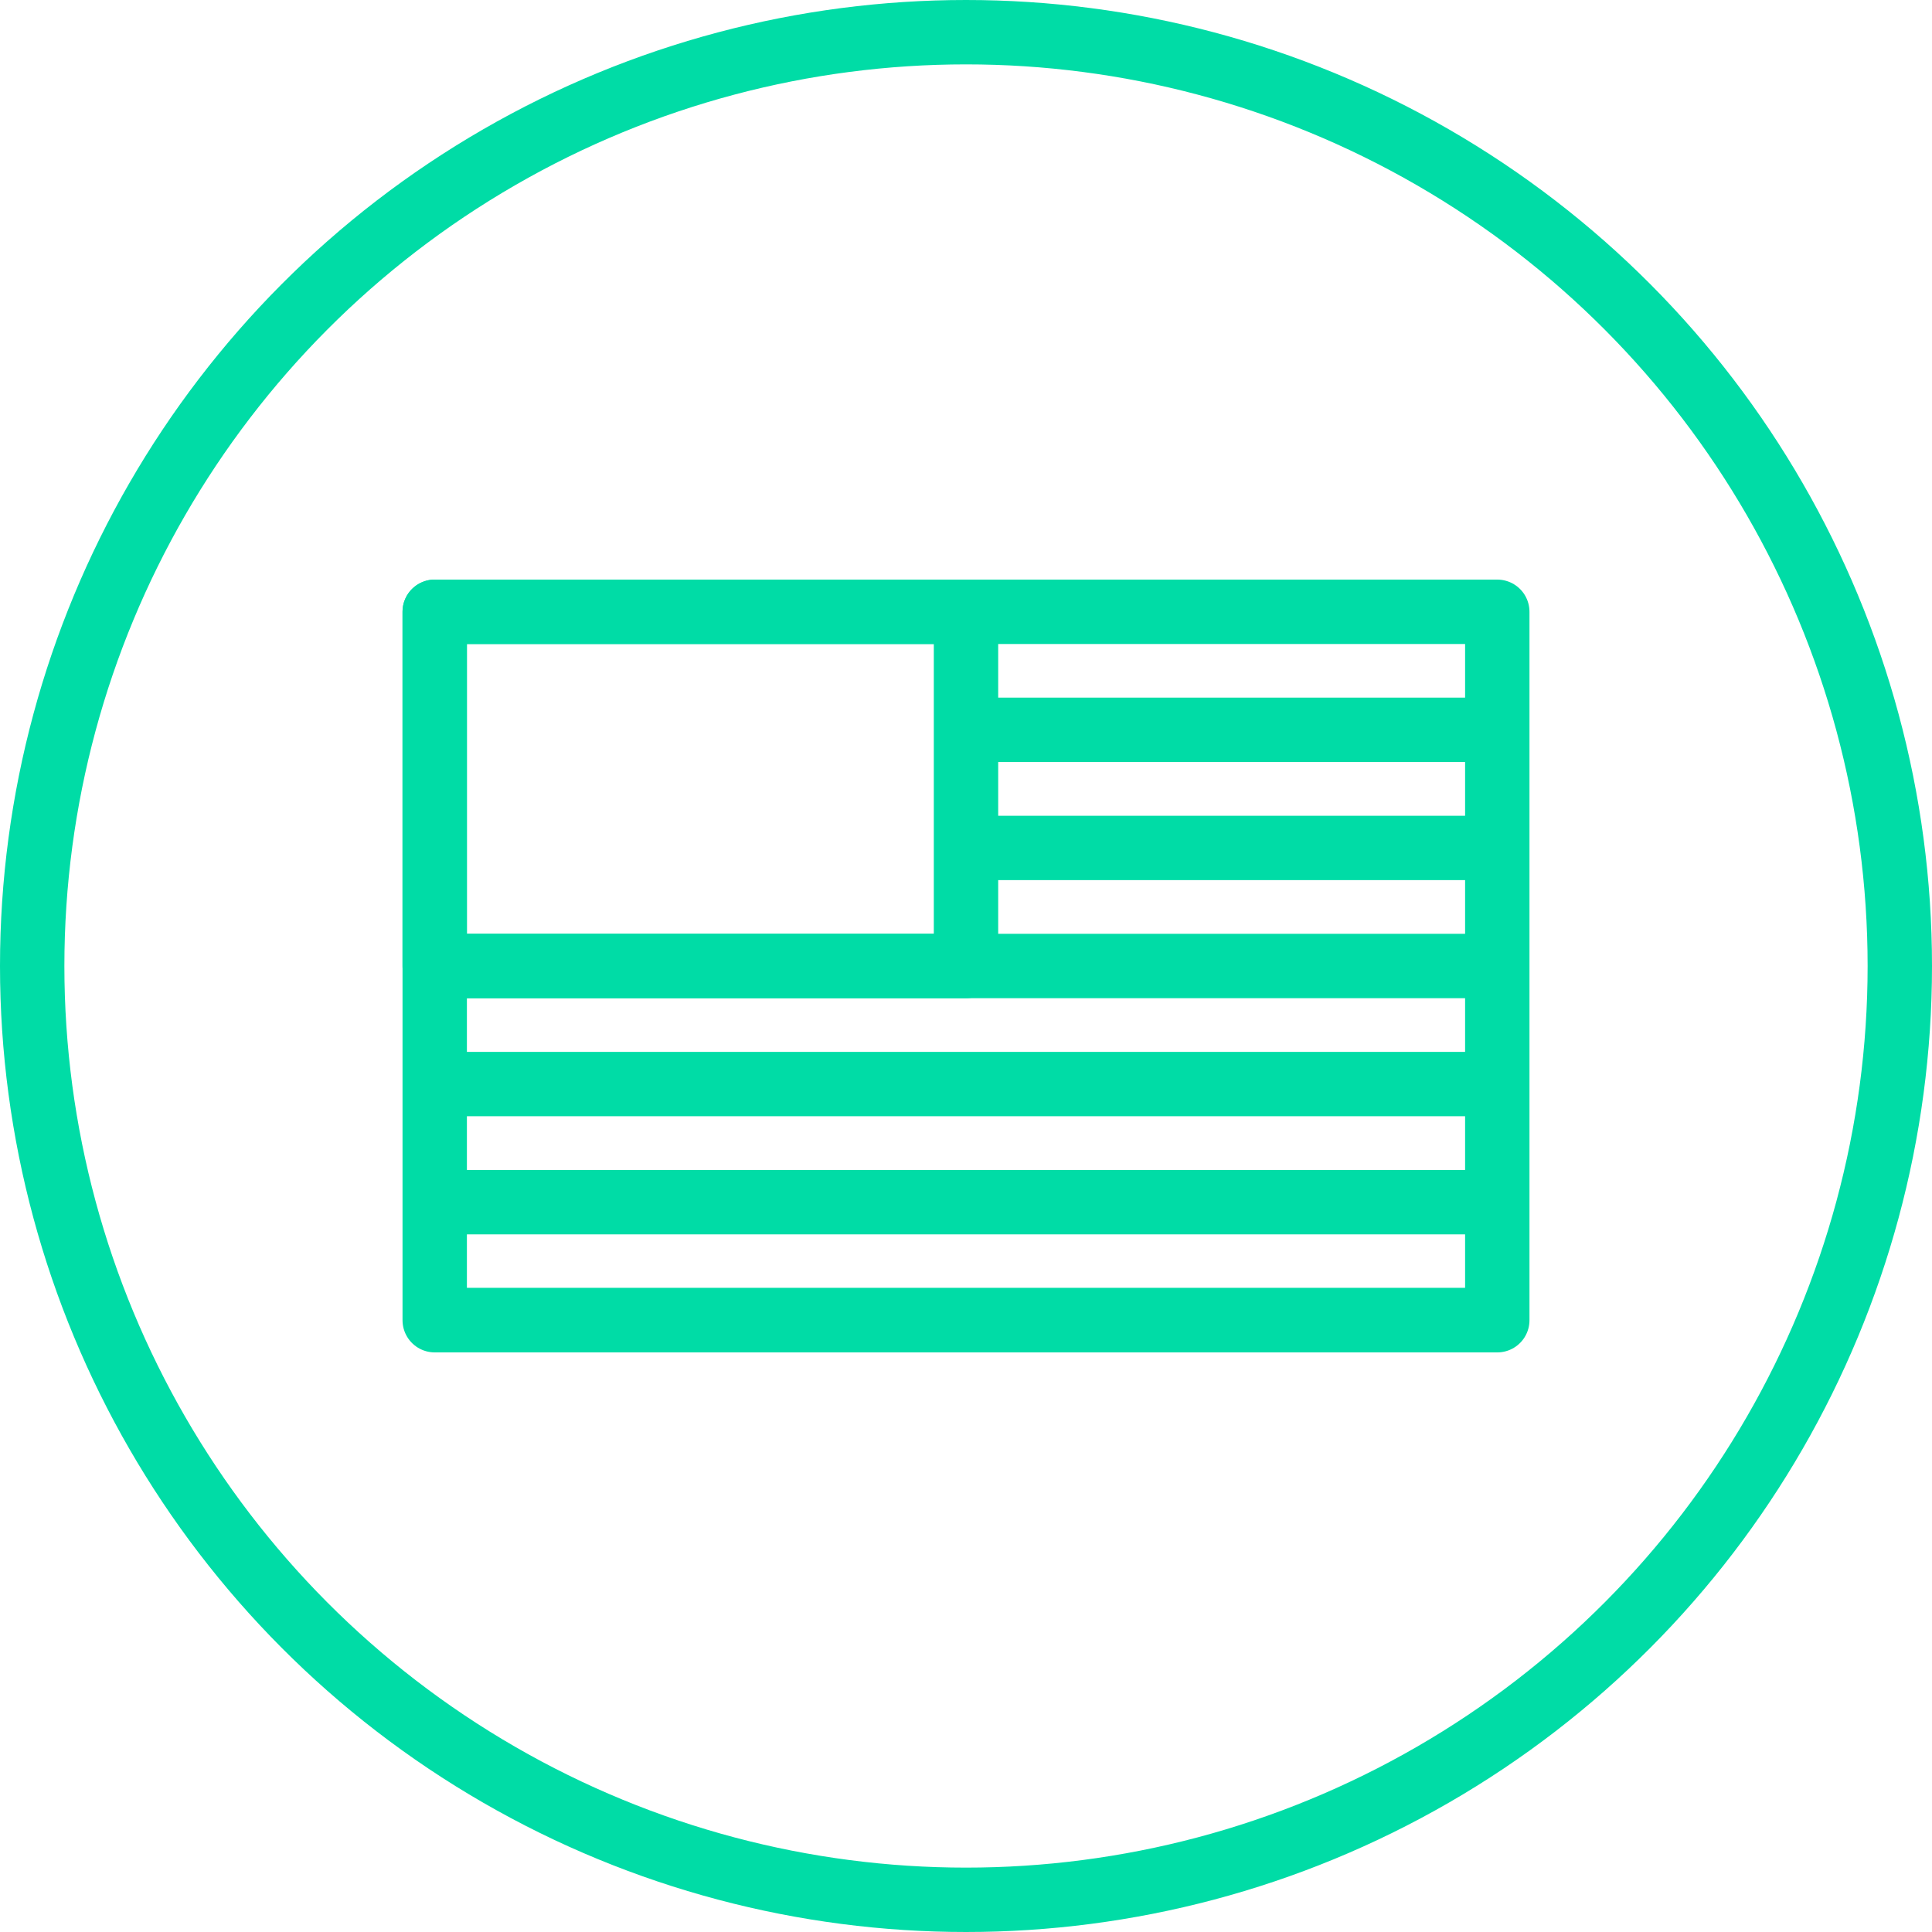 <?xml version="1.0" encoding="UTF-8" standalone="no"?> <svg xmlns="http://www.w3.org/2000/svg" xmlns:svg="http://www.w3.org/2000/svg" width="120" height="120" viewBox="0 0 31.75 31.75" version="1.1" id="svg19665" xml:space="preserve"><defs id="defs19662"><style type="text/css" id="style6256"> .fil0 {fill:#000000;fill-rule:nonzero} </style></defs><g id="layer1" transform="translate(-1.1920929e-6,-211.667)"><g id="g4892-4" transform="translate(0,84.667)"><ellipse style="fill:none;stroke:#00dca6;stroke-width:1.058;stroke-miterlimit:4;stroke-dasharray:none;stroke-opacity:1;paint-order:fill markers stroke;stop-color:#000000" id="path19748-2-7-6-8-6-2-7-7" cx="15.875" cy="142.875" rx="15.346" ry="15.346"></ellipse><g id="g6621"><rect style="fill:none;stroke:#00dca6;stroke-width:1.058;stroke-linejoin:round;stroke-dasharray:none;stroke-dashoffset:0;stroke-opacity:1;paint-order:stroke markers fill" id="rect5893-5" width="17.462" height="11.642" x="7.144" y="137.054"></rect><rect style="fill:none;stroke:#00dca6;stroke-width:1.058;stroke-linejoin:round;stroke-dasharray:none;stroke-dashoffset:0;stroke-opacity:1;paint-order:stroke markers fill" id="rect5893-5-9" width="8.731" height="5.821" x="7.144" y="137.054"></rect><path style="fill:none;stroke:#00dca6;stroke-width:1.058;stroke-linejoin:round;stroke-dasharray:none;stroke-dashoffset:0;stroke-opacity:1;paint-order:stroke markers fill" d="M 7.144,142.875 H 24.606" id="path6422"></path><path style="fill:none;stroke:#00dca6;stroke-width:1.058;stroke-linejoin:round;stroke-dasharray:none;stroke-dashoffset:0;stroke-opacity:1;paint-order:stroke markers fill" d="M 7.144,148.696 H 24.606" id="path6422-3"></path><path style="fill:none;stroke:#00dca6;stroke-width:1.058;stroke-linejoin:round;stroke-dasharray:none;stroke-dashoffset:0;stroke-opacity:1;paint-order:stroke markers fill" d="M 7.144,144.815 H 24.606" id="path6422-3-7"></path><path style="fill:none;stroke:#00dca6;stroke-width:1.058;stroke-linejoin:round;stroke-dasharray:none;stroke-dashoffset:0;stroke-opacity:1;paint-order:stroke markers fill" d="M 7.144,146.756 H 24.606" id="path6422-3-7-4"></path><path style="fill:none;stroke:#00dca6;stroke-width:1.058;stroke-linejoin:round;stroke-dasharray:none;stroke-dashoffset:0;stroke-opacity:1;paint-order:stroke markers fill" d="M 15.875,138.994 H 24.606" id="path6422-3-7-4-5"></path><path style="fill:none;stroke:#00dca6;stroke-width:1.058;stroke-linejoin:round;stroke-dasharray:none;stroke-dashoffset:0;stroke-opacity:1;paint-order:stroke markers fill" d="M 15.875,140.935 H 24.606" id="path6422-3-7-4-5-2"></path></g></g></g></svg> 